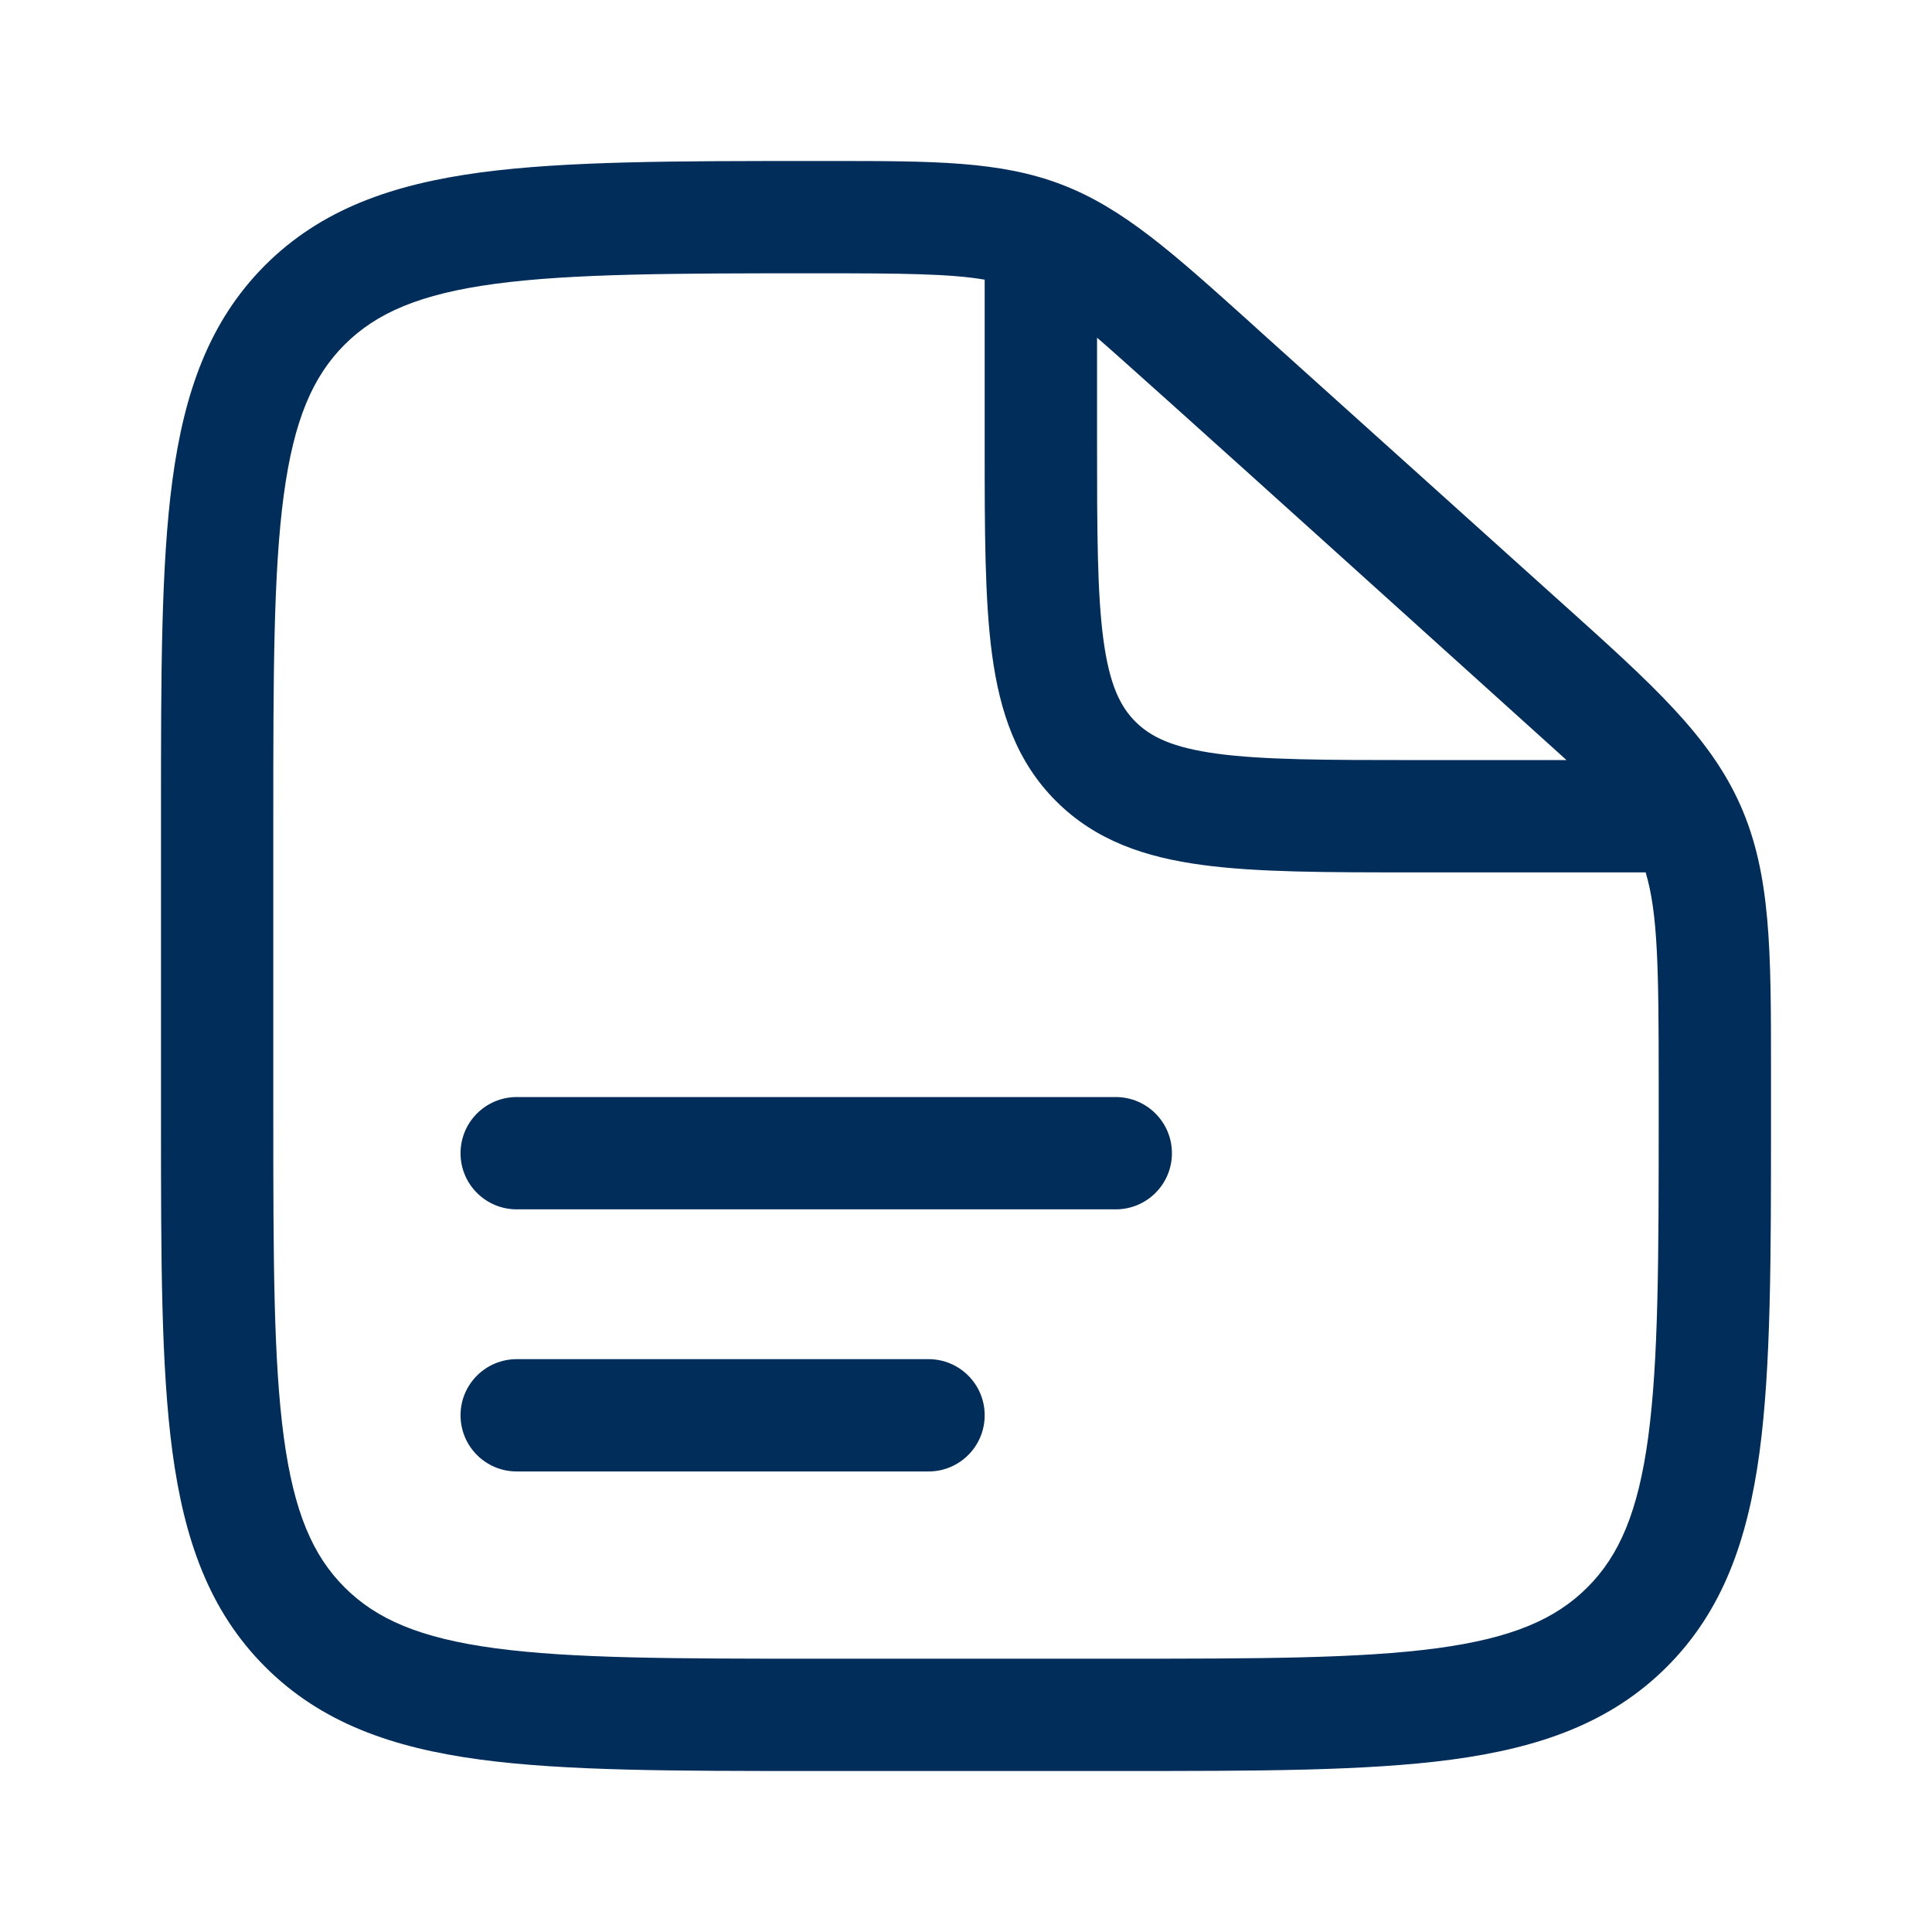 <svg width="24" height="24" viewBox="0 0 24 24" fill="none" xmlns="http://www.w3.org/2000/svg">
<path fill-rule="evenodd" clip-rule="evenodd" d="M12.232 17.581C12.232 17.196 11.92 16.884 11.535 16.884H6.419C6.033 16.884 5.721 17.196 5.721 17.581C5.721 17.967 6.033 18.279 6.419 18.279H11.535C11.92 18.279 12.232 17.967 12.232 17.581ZM14.558 14.326C14.558 13.94 14.246 13.628 13.86 13.628H6.419C6.033 13.628 5.721 13.94 5.721 14.326C5.721 14.711 6.033 15.023 6.419 15.023H13.86C14.246 15.023 14.558 14.711 14.558 14.326Z" fill="#012D5A"/>
<path fill-rule="evenodd" clip-rule="evenodd" d="M22 13.861V13.454L22 13.298C22 11.817 22.001 10.859 21.618 9.999C21.235 9.139 20.523 8.499 19.421 7.508L19.305 7.404L15.623 4.09L15.523 3.999C14.57 3.142 13.955 2.587 13.189 2.293C12.423 1.999 11.591 2 10.303 2L10.167 2L10.115 2C8.396 2 7.035 2 5.971 2.142C4.877 2.289 3.991 2.598 3.294 3.294C2.598 3.99 2.289 4.873 2.142 5.964C2 7.023 2 8.378 2 10.087V10.14V13.861V13.913C2 15.622 2 16.977 2.142 18.036C2.289 19.127 2.598 20.01 3.294 20.706C3.99 21.402 4.873 21.711 5.964 21.858C7.023 22 8.377 22 10.087 22H10.139H13.86H13.913C15.623 22 16.977 22 18.036 21.858C19.127 21.711 20.01 21.402 20.706 20.706C21.402 20.01 21.711 19.127 21.858 18.036C22 16.977 22 15.623 22 13.913V13.861ZM6.156 3.525C5.215 3.651 4.674 3.888 4.281 4.281C3.887 4.675 3.651 5.214 3.525 6.15C3.397 7.106 3.395 8.366 3.395 10.14V13.861C3.395 15.634 3.397 16.894 3.525 17.85C3.651 18.786 3.887 19.326 4.281 19.719C4.675 20.113 5.214 20.349 6.15 20.475C7.106 20.603 8.366 20.605 10.139 20.605H13.86C15.634 20.605 16.894 20.603 17.85 20.475C18.786 20.349 19.325 20.113 19.719 19.719C20.113 19.326 20.349 18.786 20.475 17.85C20.603 16.894 20.605 15.634 20.605 13.861V13.454C20.605 12.025 20.595 11.348 20.443 10.837H17.581H17.545C16.485 10.837 15.62 10.837 14.937 10.745C14.226 10.65 13.61 10.443 13.118 9.951C12.627 9.46 12.42 8.843 12.324 8.133C12.232 7.45 12.232 6.584 12.232 5.524V5.488V3.474C11.804 3.401 11.22 3.395 10.167 3.395C8.384 3.395 7.117 3.397 6.156 3.525ZM19.46 9.442C19.008 9.035 13.902 4.42 13.628 4.195V5.488C13.628 6.604 13.63 7.371 13.707 7.947C13.782 8.503 13.915 8.776 14.105 8.965C14.294 9.154 14.567 9.288 15.122 9.363C15.698 9.44 16.465 9.442 17.581 9.442H19.46Z" fill="#012D5A"/>
</svg>
